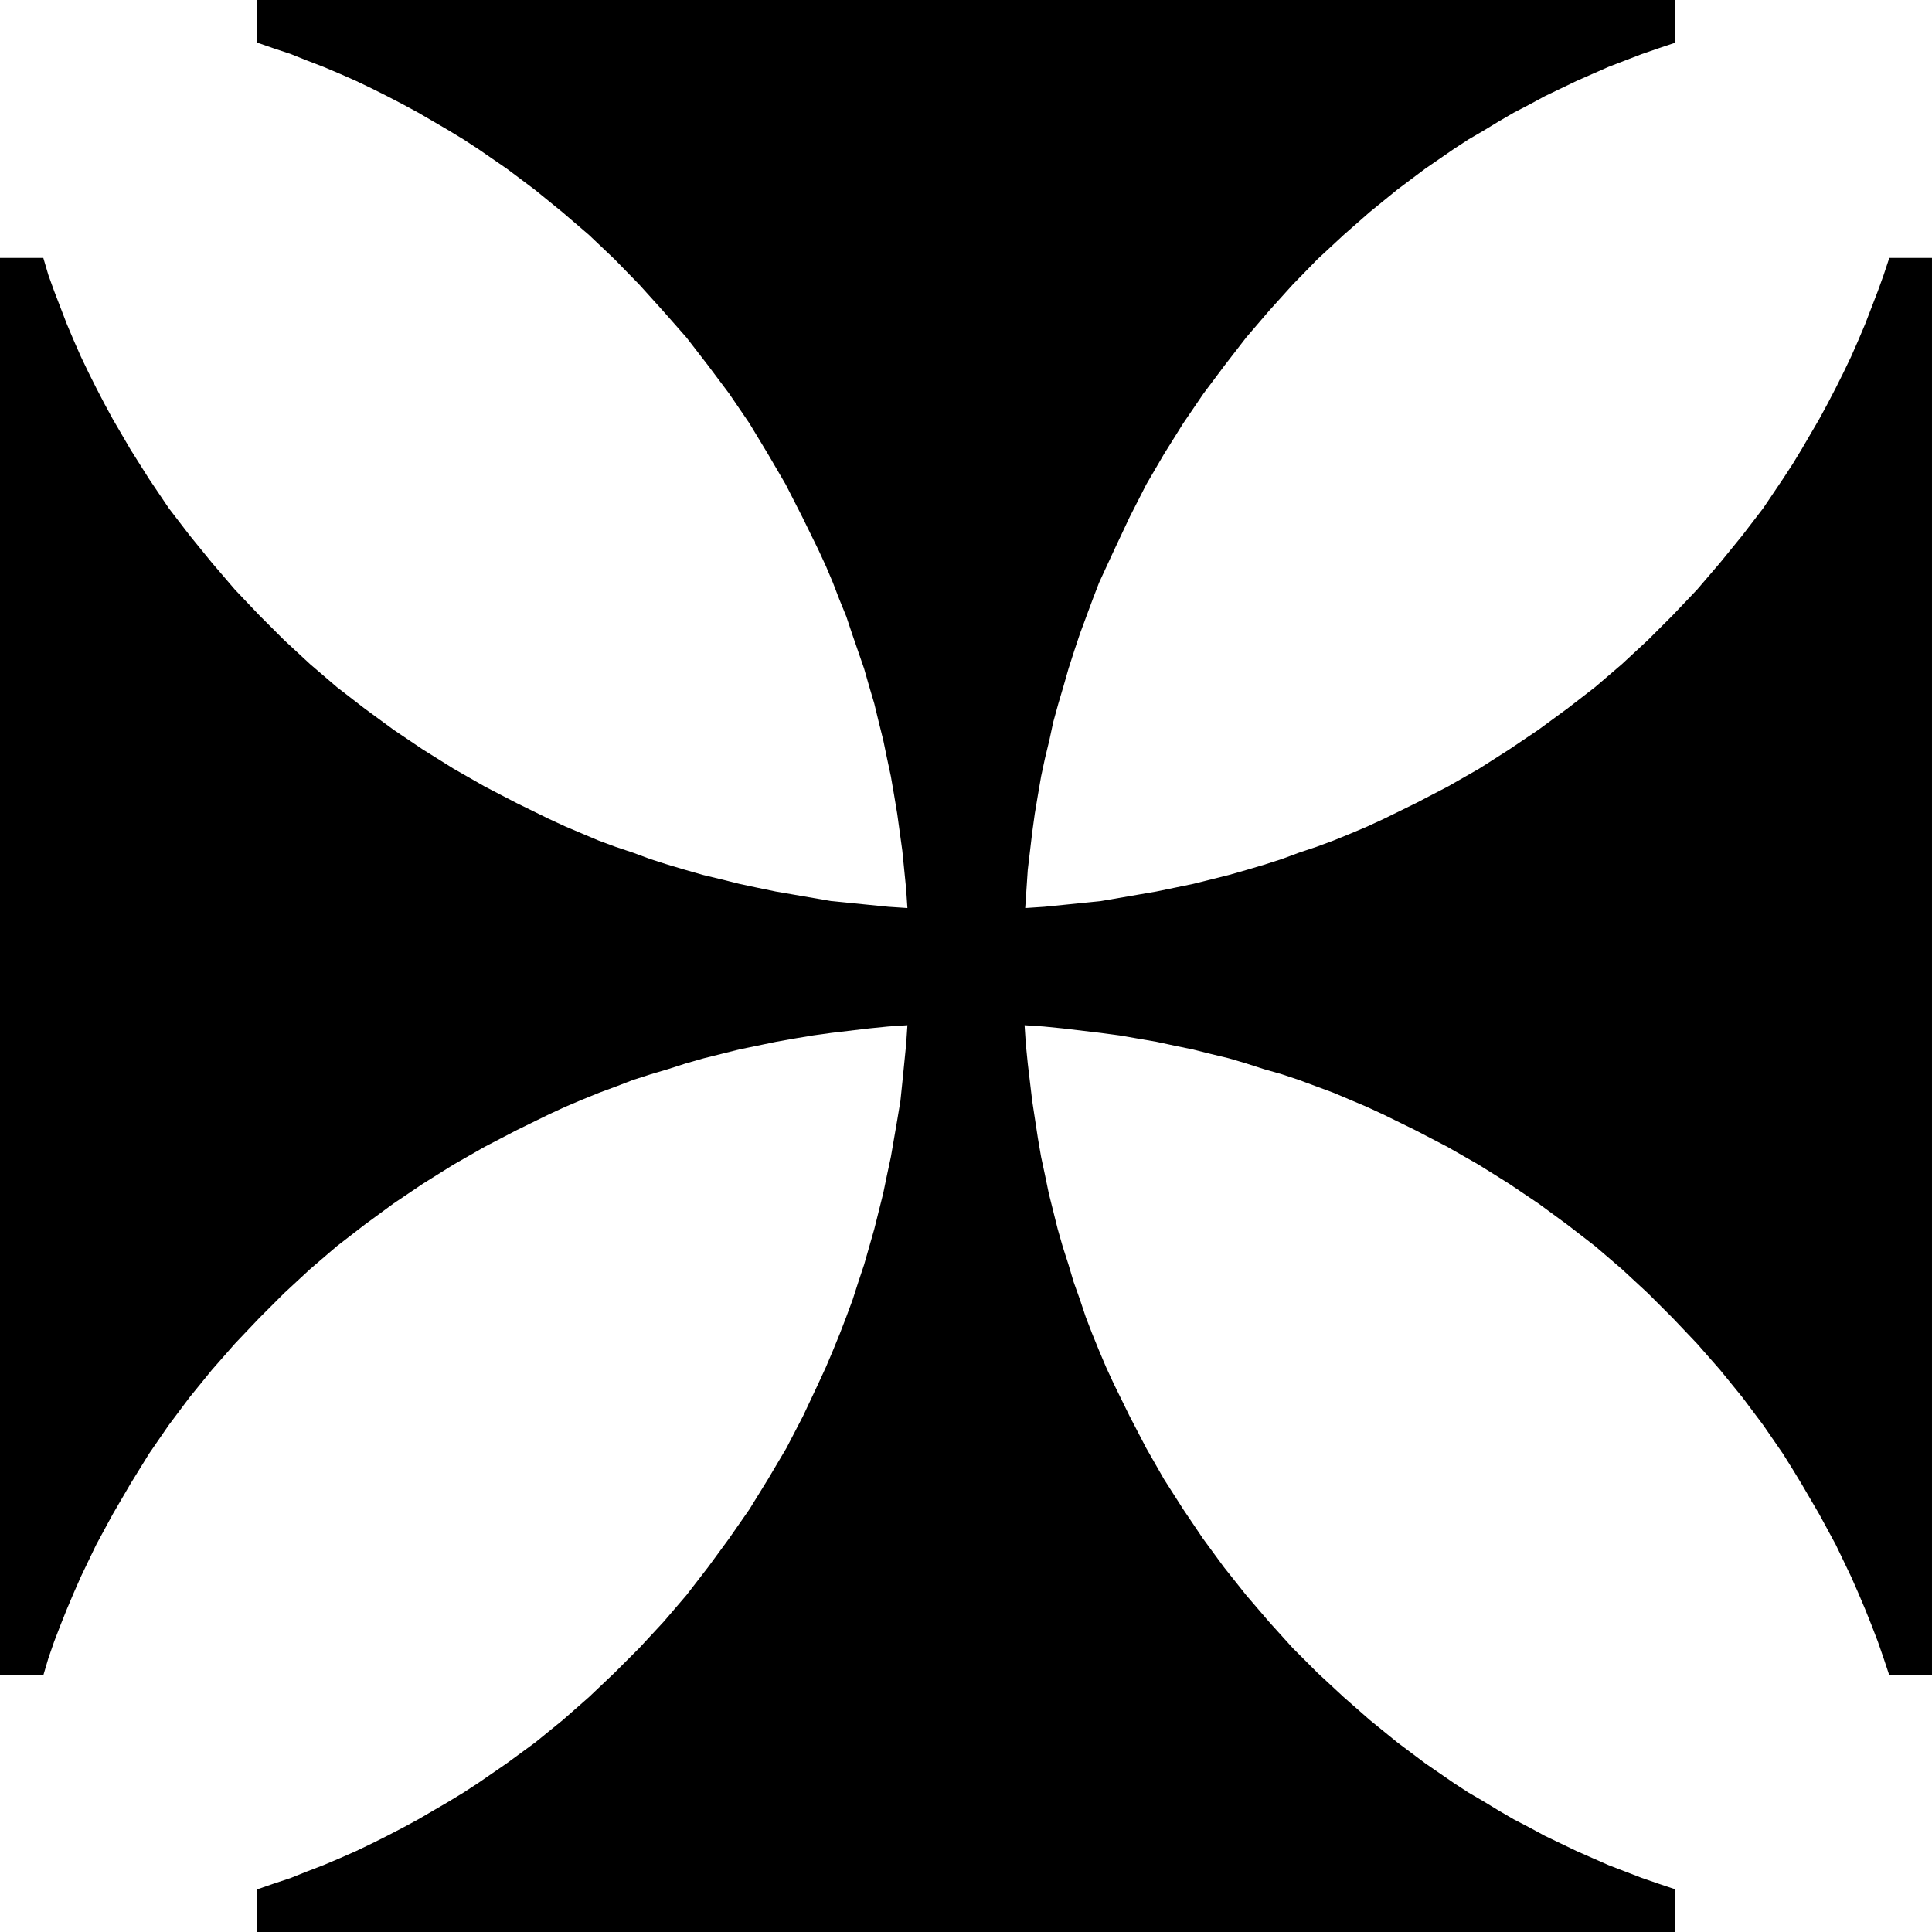<?xml version="1.0" encoding="UTF-8" standalone="no"?>
<svg
   version="1.0"
   width="129.724mm"
   height="129.724mm"
   id="svg1"
   sodipodi:docname="Cross 125.wmf"
   xmlns:inkscape="http://www.inkscape.org/namespaces/inkscape"
   xmlns:sodipodi="http://sodipodi.sourceforge.net/DTD/sodipodi-0.dtd"
   xmlns="http://www.w3.org/2000/svg"
   xmlns:svg="http://www.w3.org/2000/svg">
  <sodipodi:namedview
     id="namedview1"
     pagecolor="#ffffff"
     bordercolor="#000000"
     borderopacity="0.25"
     inkscape:showpageshadow="2"
     inkscape:pageopacity="0.0"
     inkscape:pagecheckerboard="0"
     inkscape:deskcolor="#d1d1d1"
     inkscape:document-units="mm" />
  <defs
     id="defs1">
    <pattern
       id="WMFhbasepattern"
       patternUnits="userSpaceOnUse"
       width="6"
       height="6"
       x="0"
       y="0" />
  </defs>
  <path
     style="fill:#000000;fill-opacity:1;fill-rule:evenodd;stroke:none"
     d="m 260.014,260.176 4.848,0.323 4.848,0.485 9.534,1.131 4.848,0.646 4.686,0.808 4.686,0.808 4.525,0.97 4.686,0.97 4.525,1.131 4.686,1.131 4.363,1.293 4.525,1.454 4.525,1.293 4.363,1.454 4.363,1.616 4.363,1.616 4.202,1.778 4.202,1.778 4.202,1.939 8.242,4.04 8.08,4.202 7.918,4.525 7.757,4.848 7.434,5.01 7.272,5.333 7.11,5.494 6.787,5.818 6.626,6.141 6.302,6.302 6.141,6.464 5.818,6.626 5.656,6.949 5.333,7.11 5.01,7.272 2.424,3.878 2.262,3.717 2.262,3.878 2.262,3.878 2.101,3.878 2.101,3.878 1.939,4.04 1.939,4.04 1.778,4.04 1.778,4.202 1.616,4.04 1.616,4.202 1.454,4.202 1.454,4.363 h 10.827 V 65.448 h -10.827 l -1.454,4.363 -1.454,4.04 -1.616,4.202 -1.616,4.202 -1.778,4.202 -1.778,4.04 -1.939,4.04 -1.939,3.878 -2.101,4.04 -2.101,3.878 -2.262,3.878 -2.262,3.878 -2.262,3.717 -2.424,3.717 -5.01,7.434 -5.333,6.949 -5.656,6.949 -5.818,6.787 -6.141,6.464 -6.302,6.302 -6.626,6.141 -6.787,5.818 -7.11,5.494 -7.272,5.333 -7.434,5.01 -7.595,4.848 -7.918,4.525 -8.08,4.202 -8.242,4.04 -4.202,1.939 -4.202,1.778 -4.363,1.778 -4.363,1.616 -4.363,1.454 -4.363,1.616 -4.525,1.454 -4.363,1.293 -4.525,1.293 -4.525,1.131 -4.525,1.131 -4.686,0.97 -4.686,0.97 -4.686,0.808 -9.373,1.616 -9.534,0.97 -4.848,0.485 -4.848,0.323 0.323,-4.848 0.323,-4.848 1.131,-9.534 0.646,-4.686 0.808,-4.848 0.808,-4.686 0.97,-4.525 1.131,-4.686 0.97,-4.525 1.293,-4.686 1.293,-4.363 1.293,-4.525 1.454,-4.525 1.454,-4.363 1.616,-4.363 1.616,-4.363 1.616,-4.202 1.939,-4.202 1.939,-4.202 3.878,-8.242 4.202,-8.242 4.525,-7.757 4.848,-7.757 5.171,-7.595 5.333,-7.11 5.494,-7.11 5.818,-6.787 5.979,-6.626 6.302,-6.464 6.626,-6.141 6.626,-5.818 6.949,-5.656 7.11,-5.333 7.272,-5.01 3.717,-2.424 3.878,-2.262 3.717,-2.262 3.878,-2.262 4.04,-2.101 3.878,-2.101 4.04,-1.939 4.04,-1.939 4.04,-1.778 4.04,-1.778 4.202,-1.616 4.202,-1.616 4.202,-1.454 4.363,-1.454 V 0 H 65.286 v 10.827 l 4.202,1.454 4.363,1.454 4.04,1.616 4.202,1.616 4.202,1.778 4.04,1.778 4.04,1.939 3.878,1.939 4.04,2.101 3.878,2.101 3.878,2.262 3.878,2.262 3.717,2.262 3.717,2.424 7.272,5.01 7.11,5.333 6.949,5.656 6.787,5.818 6.464,6.141 6.302,6.464 5.979,6.626 5.979,6.787 5.494,7.11 5.333,7.11 5.171,7.595 4.686,7.757 4.525,7.757 4.202,8.242 4.04,8.242 1.939,4.202 1.778,4.202 1.616,4.202 1.778,4.363 1.454,4.363 3.07,8.888 1.293,4.525 1.293,4.363 1.131,4.686 1.131,4.525 0.97,4.686 0.97,4.525 0.808,4.686 0.808,4.848 0.646,4.686 0.646,4.686 0.485,4.848 0.485,4.848 0.323,4.848 -4.848,-0.323 -4.848,-0.485 -9.696,-0.97 -9.373,-1.616 -4.686,-0.808 -4.686,-0.97 -4.525,-0.97 -4.525,-1.131 -4.686,-1.131 -4.525,-1.293 -4.363,-1.293 -4.525,-1.454 -4.363,-1.616 -4.363,-1.454 -4.363,-1.616 -4.202,-1.778 -4.202,-1.778 -4.202,-1.939 -8.242,-4.04 -8.08,-4.202 -7.918,-4.525 -7.757,-4.848 -7.434,-5.01 -7.272,-5.333 -7.11,-5.494 -6.787,-5.818 -6.626,-6.141 -6.302,-6.302 -6.141,-6.464 -5.818,-6.787 -5.656,-6.949 -5.333,-6.949 -5.01,-7.434 -4.686,-7.434 -2.262,-3.878 -2.262,-3.878 -2.101,-3.878 -2.101,-4.04 -1.939,-3.878 -1.939,-4.04 -1.778,-4.04 -1.778,-4.202 -1.616,-4.202 -1.616,-4.202 -1.454,-4.04 -1.293,-4.363 H 0 V 425.169 h 10.989 l 1.293,-4.363 1.454,-4.202 1.616,-4.202 1.616,-4.04 1.778,-4.202 1.778,-4.04 1.939,-4.04 1.939,-4.04 4.202,-7.757 2.262,-3.878 2.262,-3.878 4.686,-7.595 5.01,-7.272 5.333,-7.11 5.656,-6.949 5.818,-6.626 6.141,-6.464 6.302,-6.302 6.626,-6.141 6.787,-5.818 7.11,-5.494 7.272,-5.333 7.434,-5.01 7.757,-4.848 7.918,-4.525 8.08,-4.202 8.242,-4.04 4.202,-1.939 4.202,-1.778 4.363,-1.778 4.363,-1.616 4.202,-1.616 4.525,-1.454 4.363,-1.293 4.525,-1.454 4.525,-1.293 4.525,-1.131 4.525,-1.131 4.686,-0.97 4.686,-0.97 4.525,-0.808 4.848,-0.808 4.686,-0.646 9.534,-1.131 4.848,-0.485 4.848,-0.323 -0.323,4.848 -0.485,4.848 -0.485,4.848 -0.485,4.686 -0.808,4.848 -0.808,4.686 -0.808,4.686 -0.97,4.525 -0.97,4.686 -1.131,4.525 -1.131,4.525 -1.293,4.525 -1.293,4.525 -1.454,4.363 -1.454,4.525 -1.616,4.363 -1.616,4.202 -1.778,4.363 -1.778,4.202 -1.939,4.202 -3.878,8.242 -4.202,8.08 -4.686,7.918 -4.686,7.595 -5.171,7.434 -5.333,7.272 -5.494,7.11 -5.818,6.787 -6.141,6.626 -6.302,6.302 -6.464,6.141 -6.626,5.818 -6.949,5.656 -7.272,5.333 -7.272,5.01 -3.717,2.424 -3.717,2.262 -3.878,2.262 -3.878,2.262 -3.878,2.101 -4.04,2.101 -3.878,1.939 -4.04,1.939 -4.04,1.778 -4.202,1.778 -4.202,1.616 -4.04,1.616 -4.363,1.454 -4.202,1.454 v 10.827 H 425.169 v -10.827 l -4.363,-1.454 -4.202,-1.454 -4.202,-1.616 -4.202,-1.616 -4.04,-1.778 -4.04,-1.778 -4.04,-1.939 -4.04,-1.939 -3.878,-2.101 -4.04,-2.101 -3.878,-2.262 -3.717,-2.262 -3.878,-2.262 -3.717,-2.424 -7.272,-5.01 -7.11,-5.333 -6.949,-5.656 -6.626,-5.818 -6.626,-6.141 -6.302,-6.302 -5.979,-6.626 -5.818,-6.787 -5.656,-7.11 -5.333,-7.272 -5.01,-7.434 -4.848,-7.595 -4.525,-7.918 -4.202,-8.08 -4.04,-8.242 -1.939,-4.202 -1.778,-4.202 -1.778,-4.363 -1.616,-4.202 -1.454,-4.363 -1.616,-4.525 -1.293,-4.363 -1.454,-4.525 -1.293,-4.525 -1.131,-4.525 -1.131,-4.525 -0.97,-4.686 -0.97,-4.525 -0.808,-4.686 -1.454,-9.534 -1.131,-9.534 -0.485,-4.848 z"
     id="path1" />
</svg>
